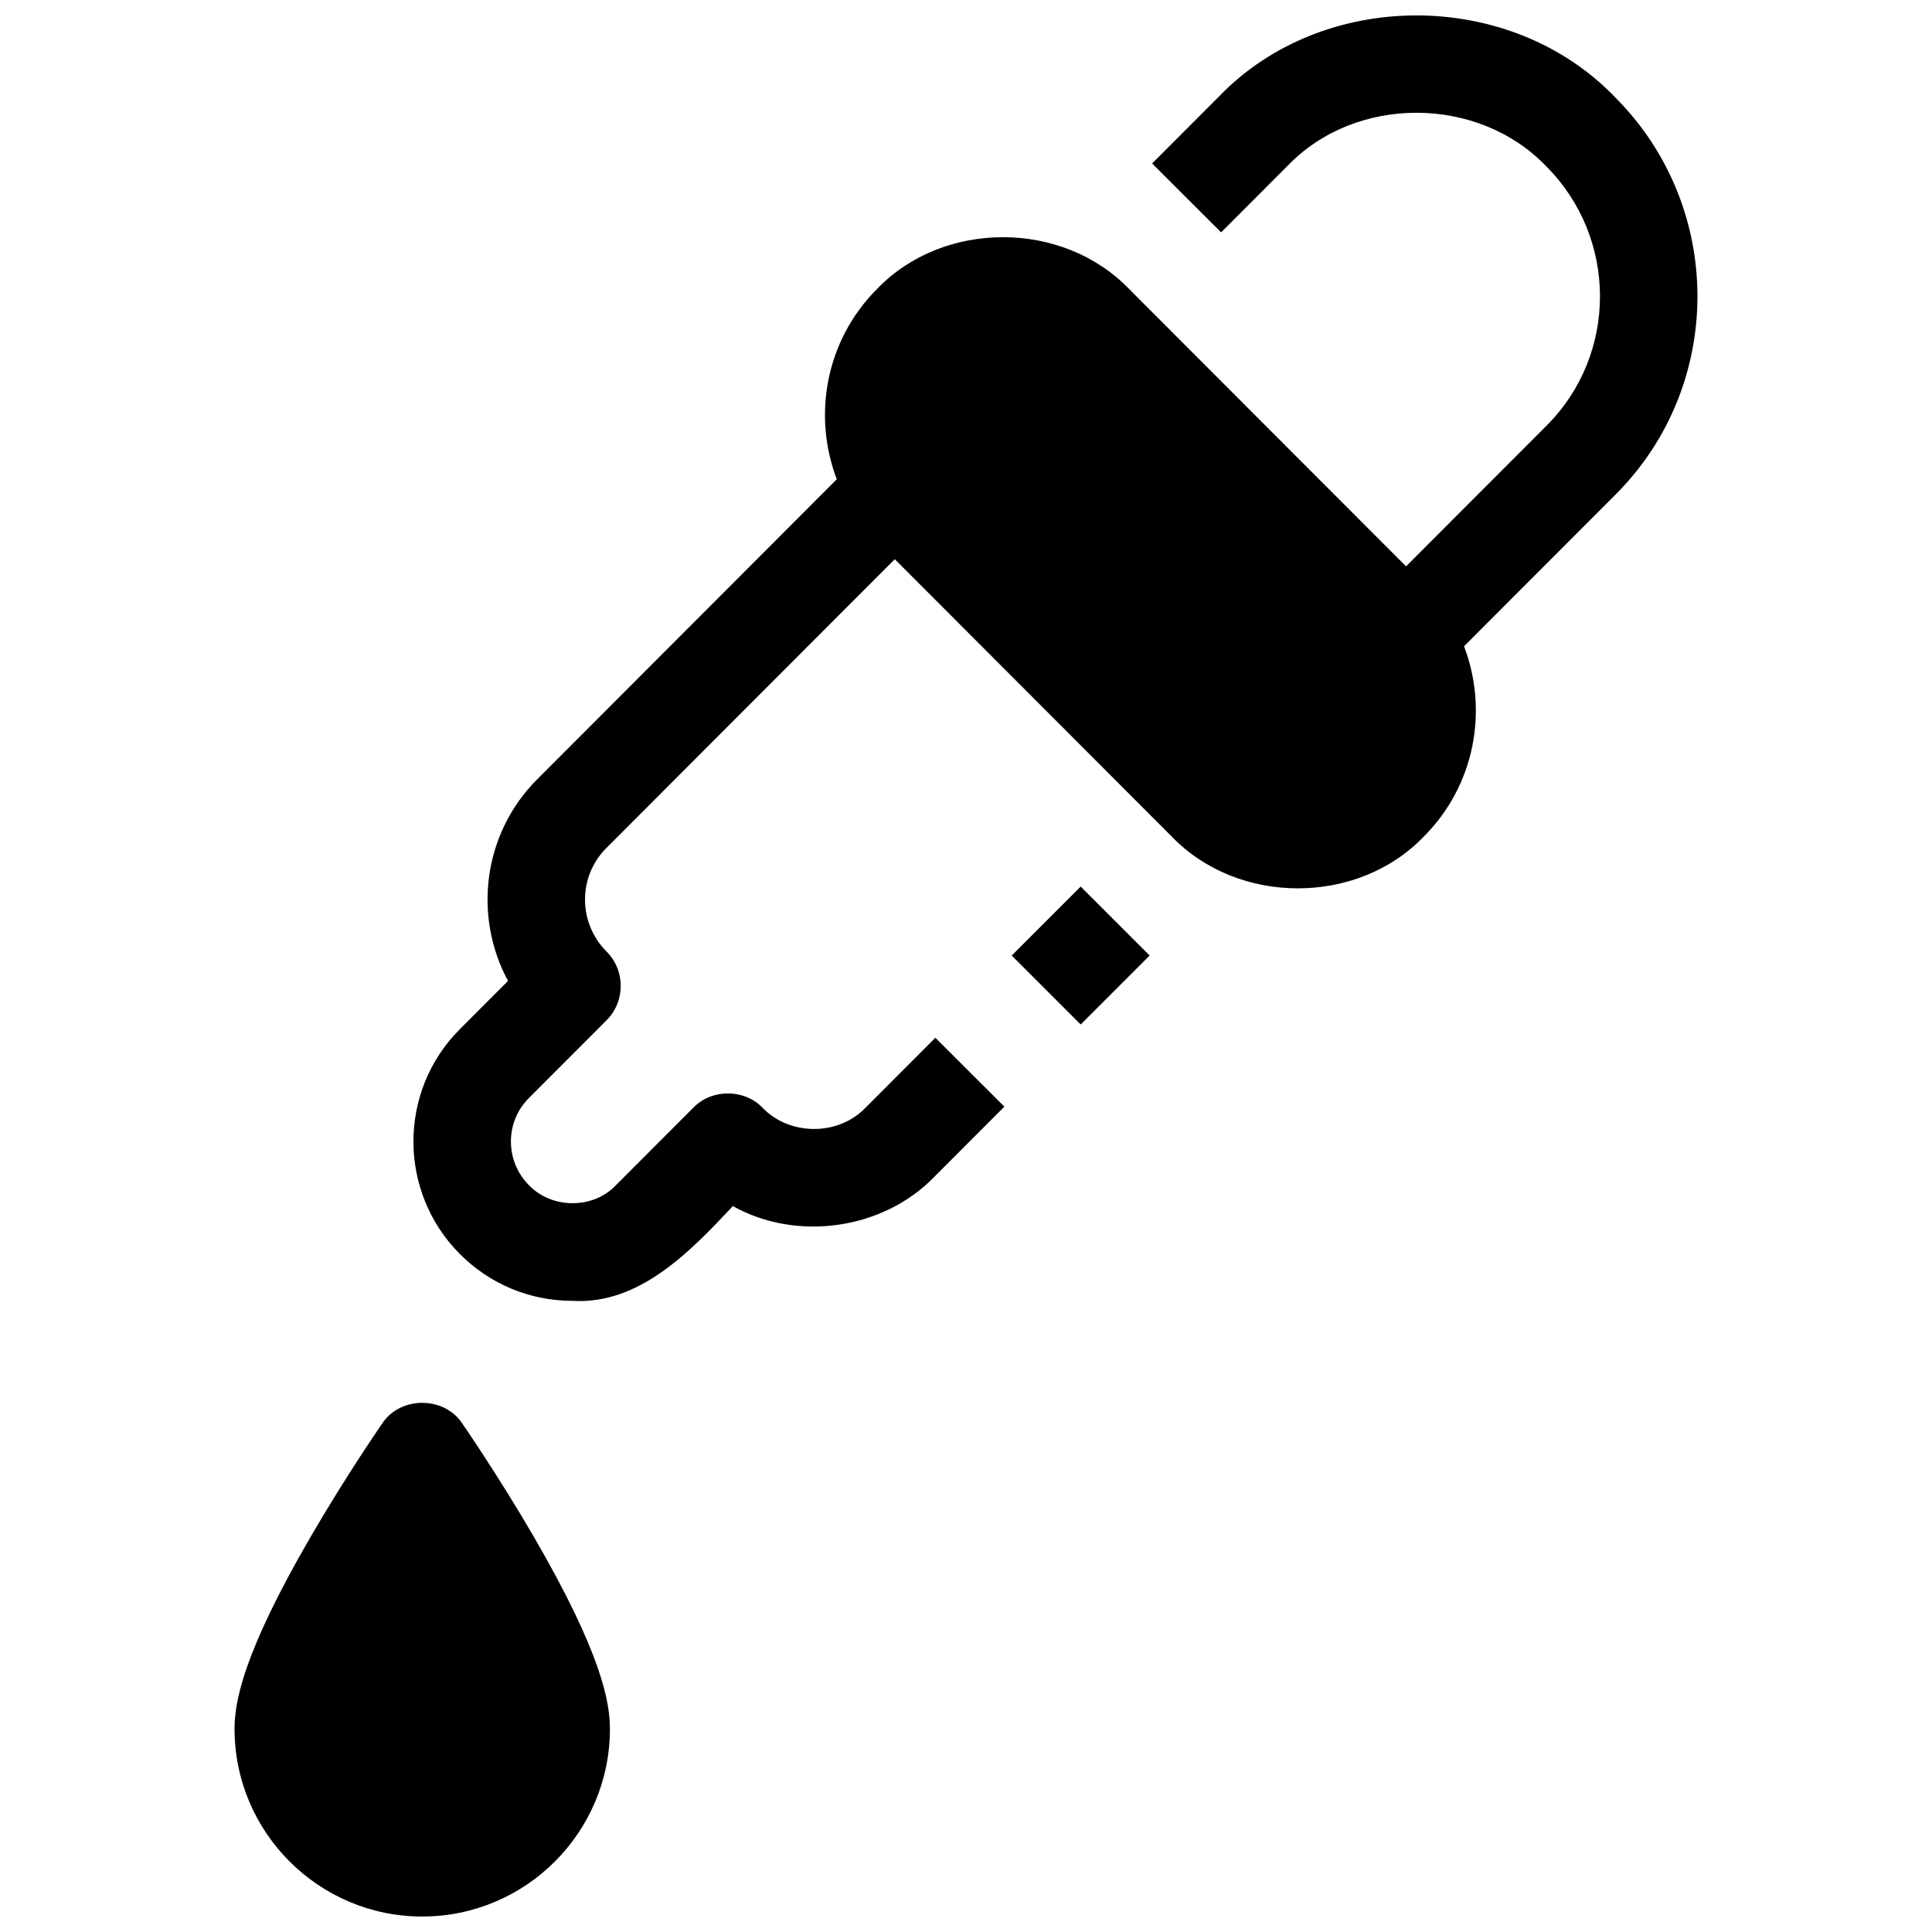 <?xml version="1.0" encoding="UTF-8"?>
<!-- Uploaded to: ICON Repo, www.svgrepo.com, Generator: ICON Repo Mixer Tools -->
<svg width="800px" height="800px" version="1.1" viewBox="144 144 512 512" xmlns="http://www.w3.org/2000/svg">
 <defs>
  <clipPath id="b">
   <path d="m206 515h100v136.9h-100z"/>
  </clipPath>
  <clipPath id="a">
   <path d="m253 148.09h341v340.91h-341z"/>
  </clipPath>
 </defs>
 <g clip-path="url(#b)">
  <path d="m255.9 651.9c-27.426 0-49.742-22.312-49.742-49.734 0-6.949 2.09-19.785 20.156-50.887 9.355-16.102 18.57-29.449 18.957-30.008 4.777-7.34 16.473-7.336 21.254 0 0.387 0.562 9.602 13.91 18.957 30.008 18.066 31.102 20.156 43.938 20.156 50.887 0 27.426-22.312 49.734-49.738 49.734z"/>
 </g>
 <path d="m430.39 378.95 18.273 18.273-18.273 18.273-18.273-18.273z"/>
 <g clip-path="url(#a)">
  <path d="m572.05 169.81c-27.656-28.871-77.438-29.004-105.11-0.133l-17.613 17.641 18.285 18.262 17.617-17.641c18.051-18.828 50.504-18.695 68.535 0.133 18.945 18.973 19.008 49.785 0.137 68.684l-37.281 37.332-73.309-73.41c-17.605-18.379-49.297-18.453-66.91-0.074-13.574 13.59-17.105 33.48-10.641 50.402l-79.402 79.52c-14.41 14.43-16.977 36.305-7.723 53.434l-12.801 12.82c-16.387 16.406-16.355 43.137 0.066 59.578 7.973 7.984 18.566 12.379 29.832 12.379 17.738 1.074 31.348-13.234 42.484-25.105 16.945 9.473 39.816 6.277 53.391-7.766l18.562-18.59-18.289-18.262-18.562 18.59c-7.188 7.492-20.098 7.426-27.273-0.07-4.812-5.016-13.473-5.016-18.285 0l-20.598 20.625c-6.055 6.312-16.926 6.25-22.973-0.062-6.363-6.375-6.394-16.719-0.066-23.059l20.598-20.629c5.039-5.047 5.039-13.215 0-18.262-7.555-7.562-7.586-19.84-0.07-27.367l76.473-76.586 73.309 73.41c17.605 18.379 49.297 18.453 66.91 0.074 13.574-13.59 17.105-33.48 10.641-50.402l40.207-40.266c28.922-28.961 28.863-76.156-0.141-105.2z"/>
 </g>
</svg>